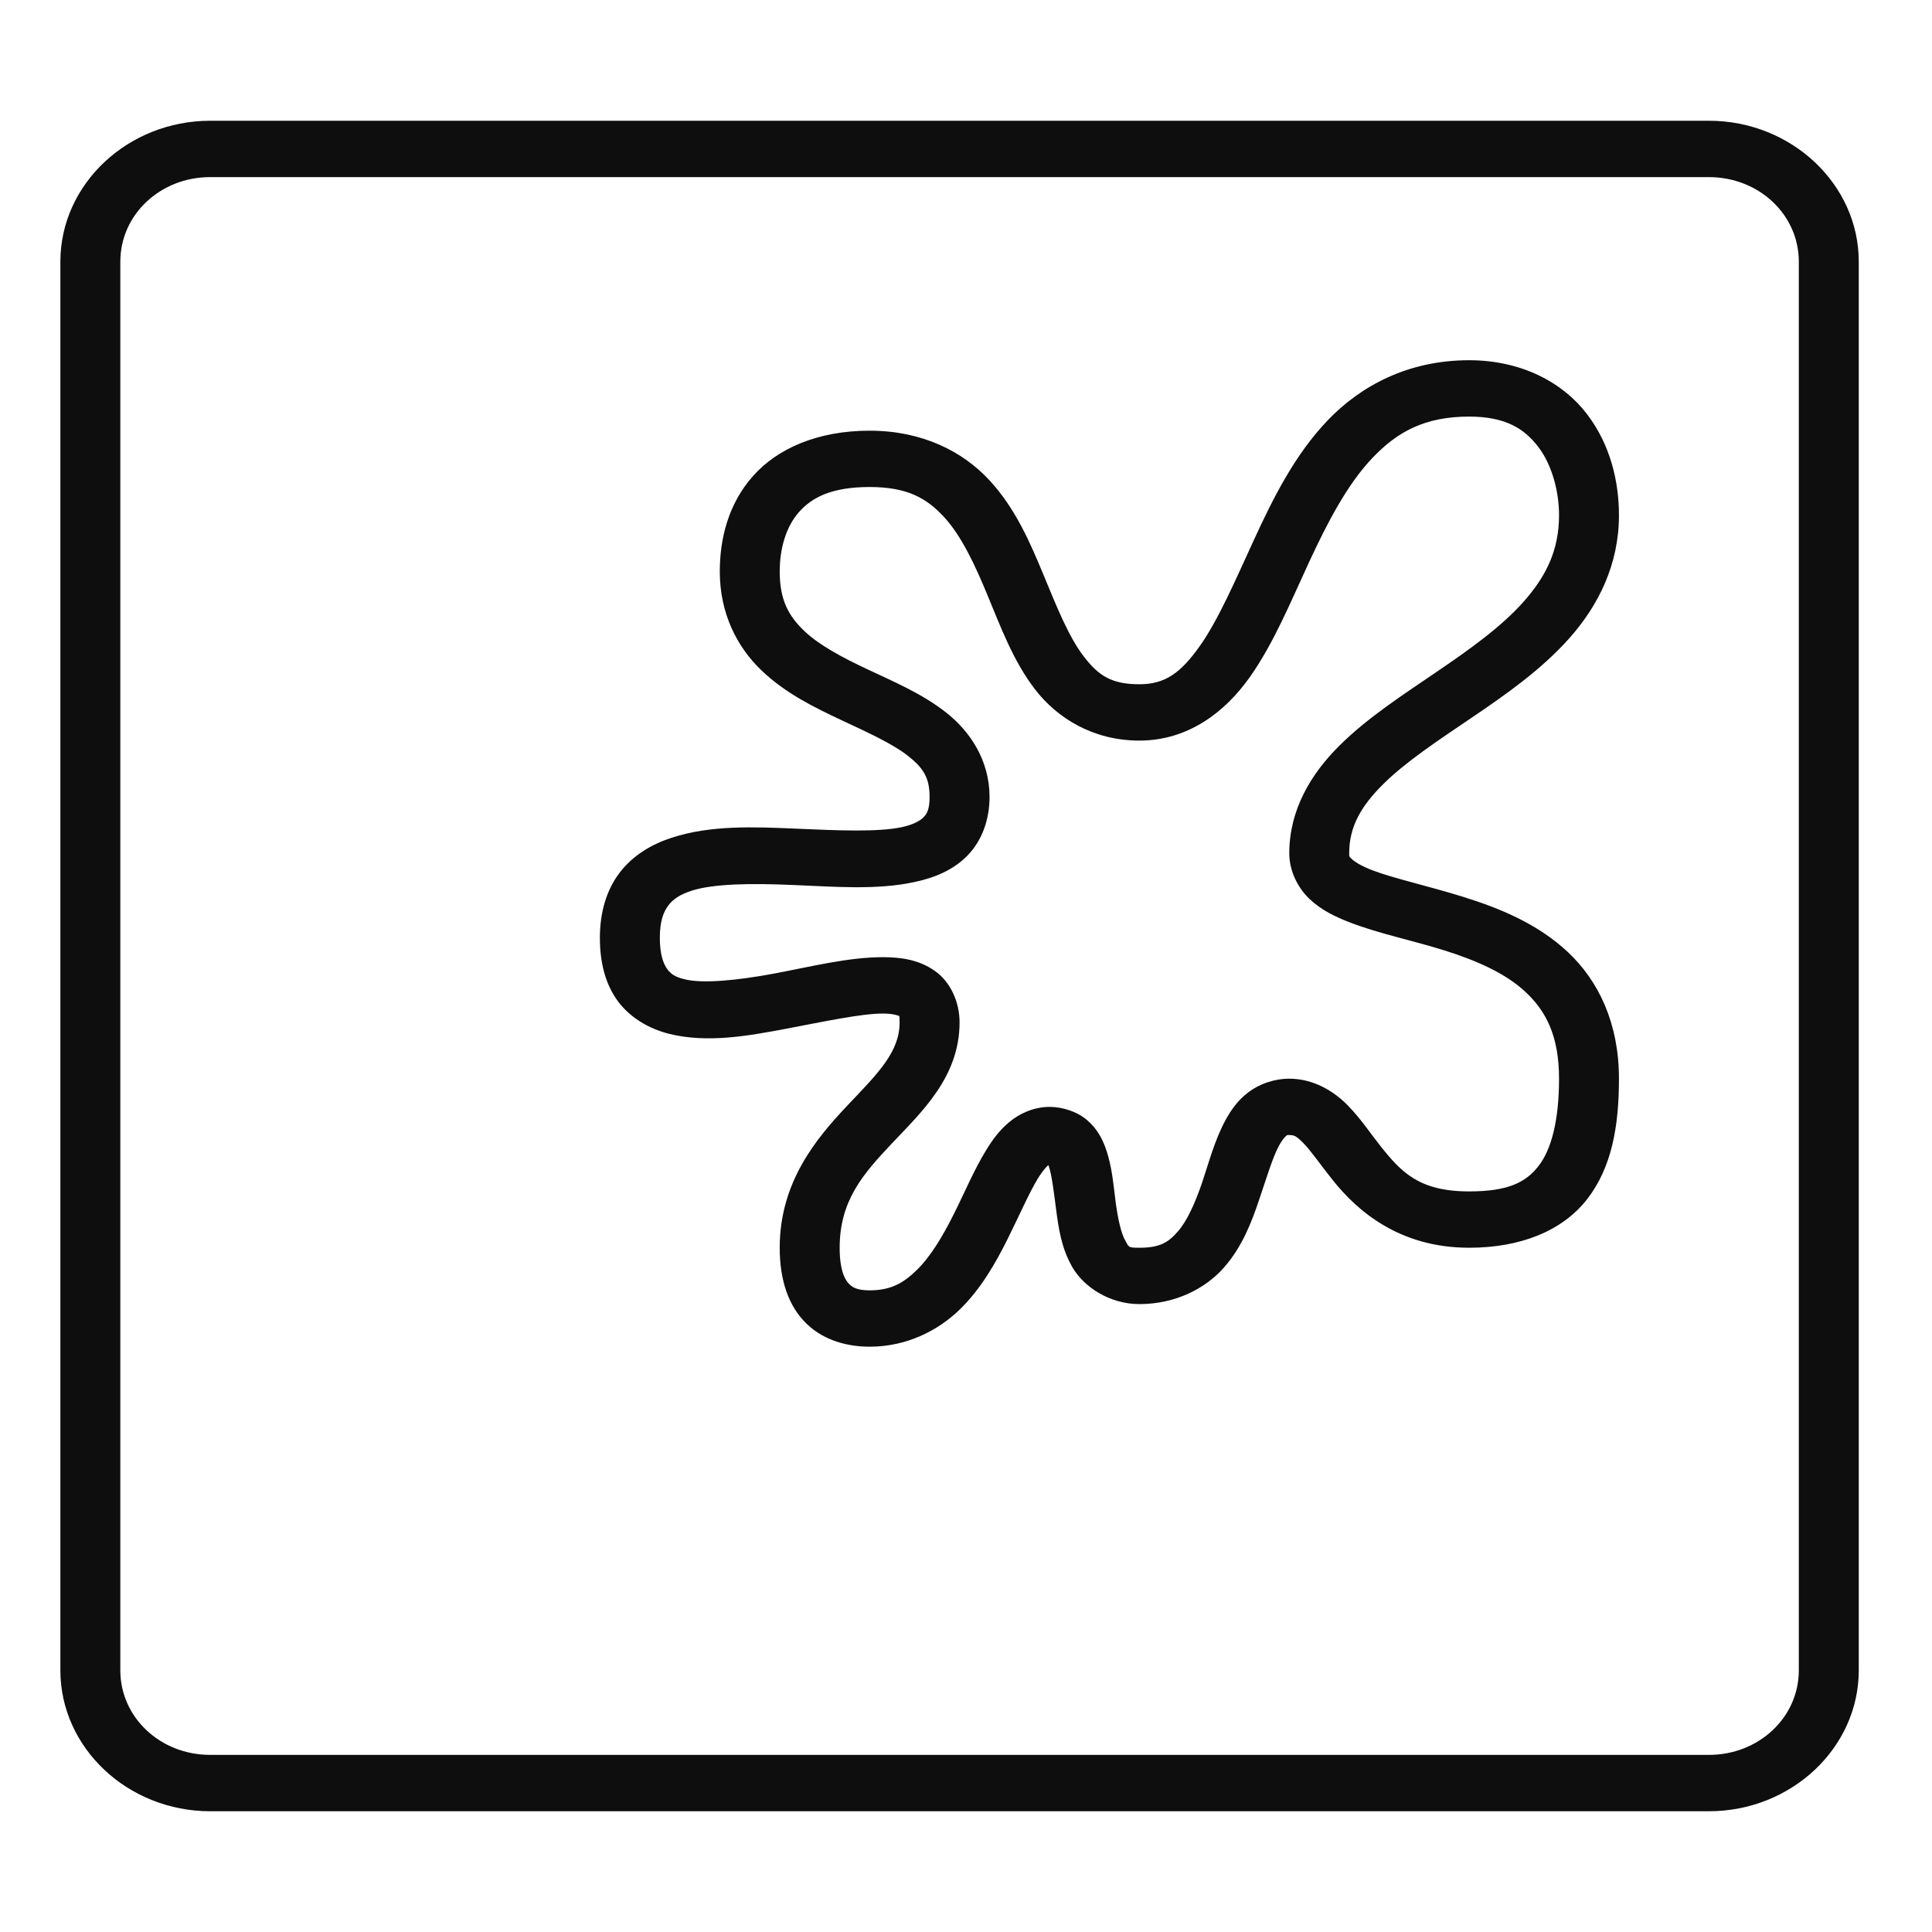 <svg width="64" height="64" viewBox="0 0 64 64" fill="none" xmlns="http://www.w3.org/2000/svg">
<path d="M6.964 4C4.234 4 2 6.1 2 8.667V55.333C2 57.9 4.234 60 6.964 60H56.609C59.34 60 61.574 57.9 61.574 55.333V8.667C61.574 6.1 59.34 4 56.609 4H6.964ZM6.964 5.867H56.609C58.265 5.867 59.588 7.11 59.588 8.667V55.333C59.588 56.89 58.265 58.133 56.609 58.133H6.964C5.308 58.133 3.986 56.89 3.986 55.333V8.667C3.986 7.11 5.308 5.867 6.964 5.867ZM48.666 11.933C46.657 11.933 45.086 12.772 43.985 13.92C42.887 15.069 42.177 16.498 41.549 17.861C40.921 19.225 40.362 20.53 39.742 21.405C39.121 22.28 38.605 22.667 37.744 22.667C36.802 22.667 36.379 22.368 35.898 21.741C35.413 21.113 35.014 20.125 34.575 19.061C34.133 17.996 33.648 16.848 32.768 15.9C31.888 14.952 30.546 14.267 28.808 14.267C27.098 14.267 25.76 14.85 24.945 15.769C24.127 16.688 23.844 17.843 23.844 18.933C23.844 20.319 24.414 21.427 25.213 22.196C26.012 22.966 26.981 23.436 27.866 23.852C28.754 24.267 29.561 24.635 30.065 25.029C30.569 25.427 30.794 25.74 30.794 26.4C30.794 26.812 30.705 26.962 30.588 27.078C30.472 27.195 30.251 27.319 29.863 27.403C29.08 27.567 27.749 27.512 26.372 27.45C24.992 27.392 23.545 27.326 22.246 27.753C21.594 27.964 20.966 28.332 20.527 28.908C20.089 29.481 19.872 30.224 19.872 31.067C19.872 31.898 20.058 32.616 20.477 33.178C20.9 33.739 21.528 34.085 22.16 34.246C23.425 34.559 24.751 34.322 26.023 34.082C27.296 33.841 28.533 33.575 29.242 33.575C29.599 33.575 29.77 33.648 29.774 33.652C29.782 33.659 29.801 33.593 29.801 33.867C29.801 34.851 29.084 35.555 28.063 36.63C27.047 37.706 25.829 39.153 25.829 41.333C25.829 42.416 26.124 43.284 26.729 43.86C27.33 44.436 28.133 44.611 28.808 44.611C30.045 44.611 31.081 44.071 31.798 43.375C32.512 42.675 32.985 41.829 33.381 41.038C33.776 40.243 34.102 39.492 34.393 39.018C34.529 38.8 34.649 38.665 34.727 38.595C34.738 38.617 34.73 38.599 34.742 38.632C34.835 38.887 34.905 39.441 34.983 40.05C35.064 40.655 35.149 41.33 35.526 41.982C35.906 42.635 36.759 43.2 37.744 43.2C38.946 43.2 39.939 42.679 40.548 41.986C41.157 41.29 41.46 40.484 41.708 39.751C41.956 39.018 42.158 38.344 42.363 37.961C42.464 37.771 42.561 37.666 42.604 37.629C42.65 37.596 42.627 37.6 42.709 37.6C42.875 37.6 42.941 37.629 43.19 37.881C43.434 38.132 43.744 38.588 44.148 39.091C44.954 40.105 46.35 41.333 48.666 41.333C50.357 41.333 51.749 40.783 52.572 39.729C53.39 38.679 53.63 37.316 53.63 35.733C53.63 33.9 52.956 32.496 51.943 31.544C50.931 30.593 49.663 30.082 48.484 29.714C47.305 29.346 46.18 29.102 45.47 28.832C45.117 28.697 44.884 28.555 44.787 28.463C44.691 28.372 44.694 28.383 44.694 28.267C44.694 27.381 45.086 26.706 45.819 25.977C46.552 25.248 47.623 24.537 48.751 23.775C49.88 23.009 51.063 22.185 52.005 21.121C52.948 20.053 53.63 18.7 53.63 17.067C53.63 15.977 53.359 14.752 52.575 13.723C51.796 12.695 50.431 11.933 48.666 11.933ZM48.666 13.8C49.88 13.8 50.501 14.205 50.962 14.81C51.42 15.415 51.645 16.29 51.645 17.067C51.645 18.233 51.21 19.097 50.477 19.925C49.744 20.756 48.693 21.507 47.588 22.258C46.482 23.013 45.319 23.76 44.376 24.694C43.434 25.627 42.709 26.819 42.709 28.267C42.709 28.85 42.992 29.415 43.383 29.783C43.775 30.152 44.241 30.374 44.725 30.56C45.691 30.932 46.8 31.154 47.855 31.486C48.91 31.818 49.876 32.241 50.539 32.864C51.203 33.487 51.645 34.3 51.645 35.733C51.645 37.119 51.389 38.085 50.966 38.624C50.547 39.168 49.954 39.467 48.666 39.467C47.01 39.467 46.42 38.829 45.738 37.975C45.396 37.545 45.086 37.068 44.648 36.619C44.213 36.171 43.535 35.733 42.709 35.733C42.204 35.733 41.708 35.912 41.351 36.185C40.994 36.455 40.769 36.787 40.587 37.122C40.23 37.79 40.044 38.515 39.819 39.182C39.59 39.849 39.327 40.444 39.016 40.797C38.702 41.155 38.427 41.333 37.744 41.333C37.356 41.333 37.403 41.315 37.275 41.093C37.143 40.87 37.031 40.378 36.957 39.817C36.883 39.259 36.844 38.646 36.623 38.027C36.511 37.72 36.344 37.392 36.022 37.115C35.704 36.834 35.219 36.667 34.765 36.667C34.25 36.667 33.769 36.889 33.443 37.163C33.113 37.432 32.884 37.749 32.679 38.081C32.268 38.748 31.95 39.514 31.585 40.24C31.221 40.965 30.817 41.64 30.363 42.077C29.913 42.518 29.491 42.744 28.808 42.744C28.463 42.744 28.277 42.679 28.141 42.547C28.005 42.42 27.815 42.114 27.815 41.333C27.815 39.777 28.583 38.894 29.553 37.87C30.518 36.845 31.787 35.682 31.787 33.867C31.787 33.207 31.496 32.529 30.961 32.157C30.422 31.781 29.817 31.708 29.242 31.708C28.091 31.708 26.846 32.026 25.636 32.252C24.425 32.478 23.27 32.591 22.672 32.438C22.374 32.365 22.226 32.273 22.106 32.106C21.982 31.938 21.858 31.635 21.858 31.067C21.858 30.509 21.982 30.203 22.141 29.991C22.3 29.783 22.525 29.634 22.897 29.51C23.646 29.266 24.93 29.258 26.279 29.317C27.633 29.371 29.033 29.492 30.297 29.218C30.933 29.083 31.566 28.835 32.047 28.343C32.528 27.851 32.78 27.155 32.78 26.4C32.78 25.193 32.136 24.223 31.337 23.6C30.538 22.973 29.607 22.583 28.758 22.182C27.904 21.781 27.137 21.376 26.632 20.891C26.128 20.406 25.829 19.881 25.829 18.933C25.829 18.157 26.043 17.446 26.465 16.965C26.892 16.483 27.54 16.133 28.808 16.133C30.049 16.133 30.693 16.498 31.271 17.125C31.849 17.752 32.295 18.704 32.721 19.739C33.152 20.774 33.559 21.887 34.285 22.834C35.014 23.782 36.204 24.533 37.744 24.533C39.365 24.533 40.587 23.578 41.394 22.441C42.2 21.303 42.759 19.925 43.372 18.605C43.985 17.285 44.64 16.031 45.466 15.167C46.288 14.303 47.2 13.8 48.666 13.8Z" fill="#0E0E0E"/>
</svg>
